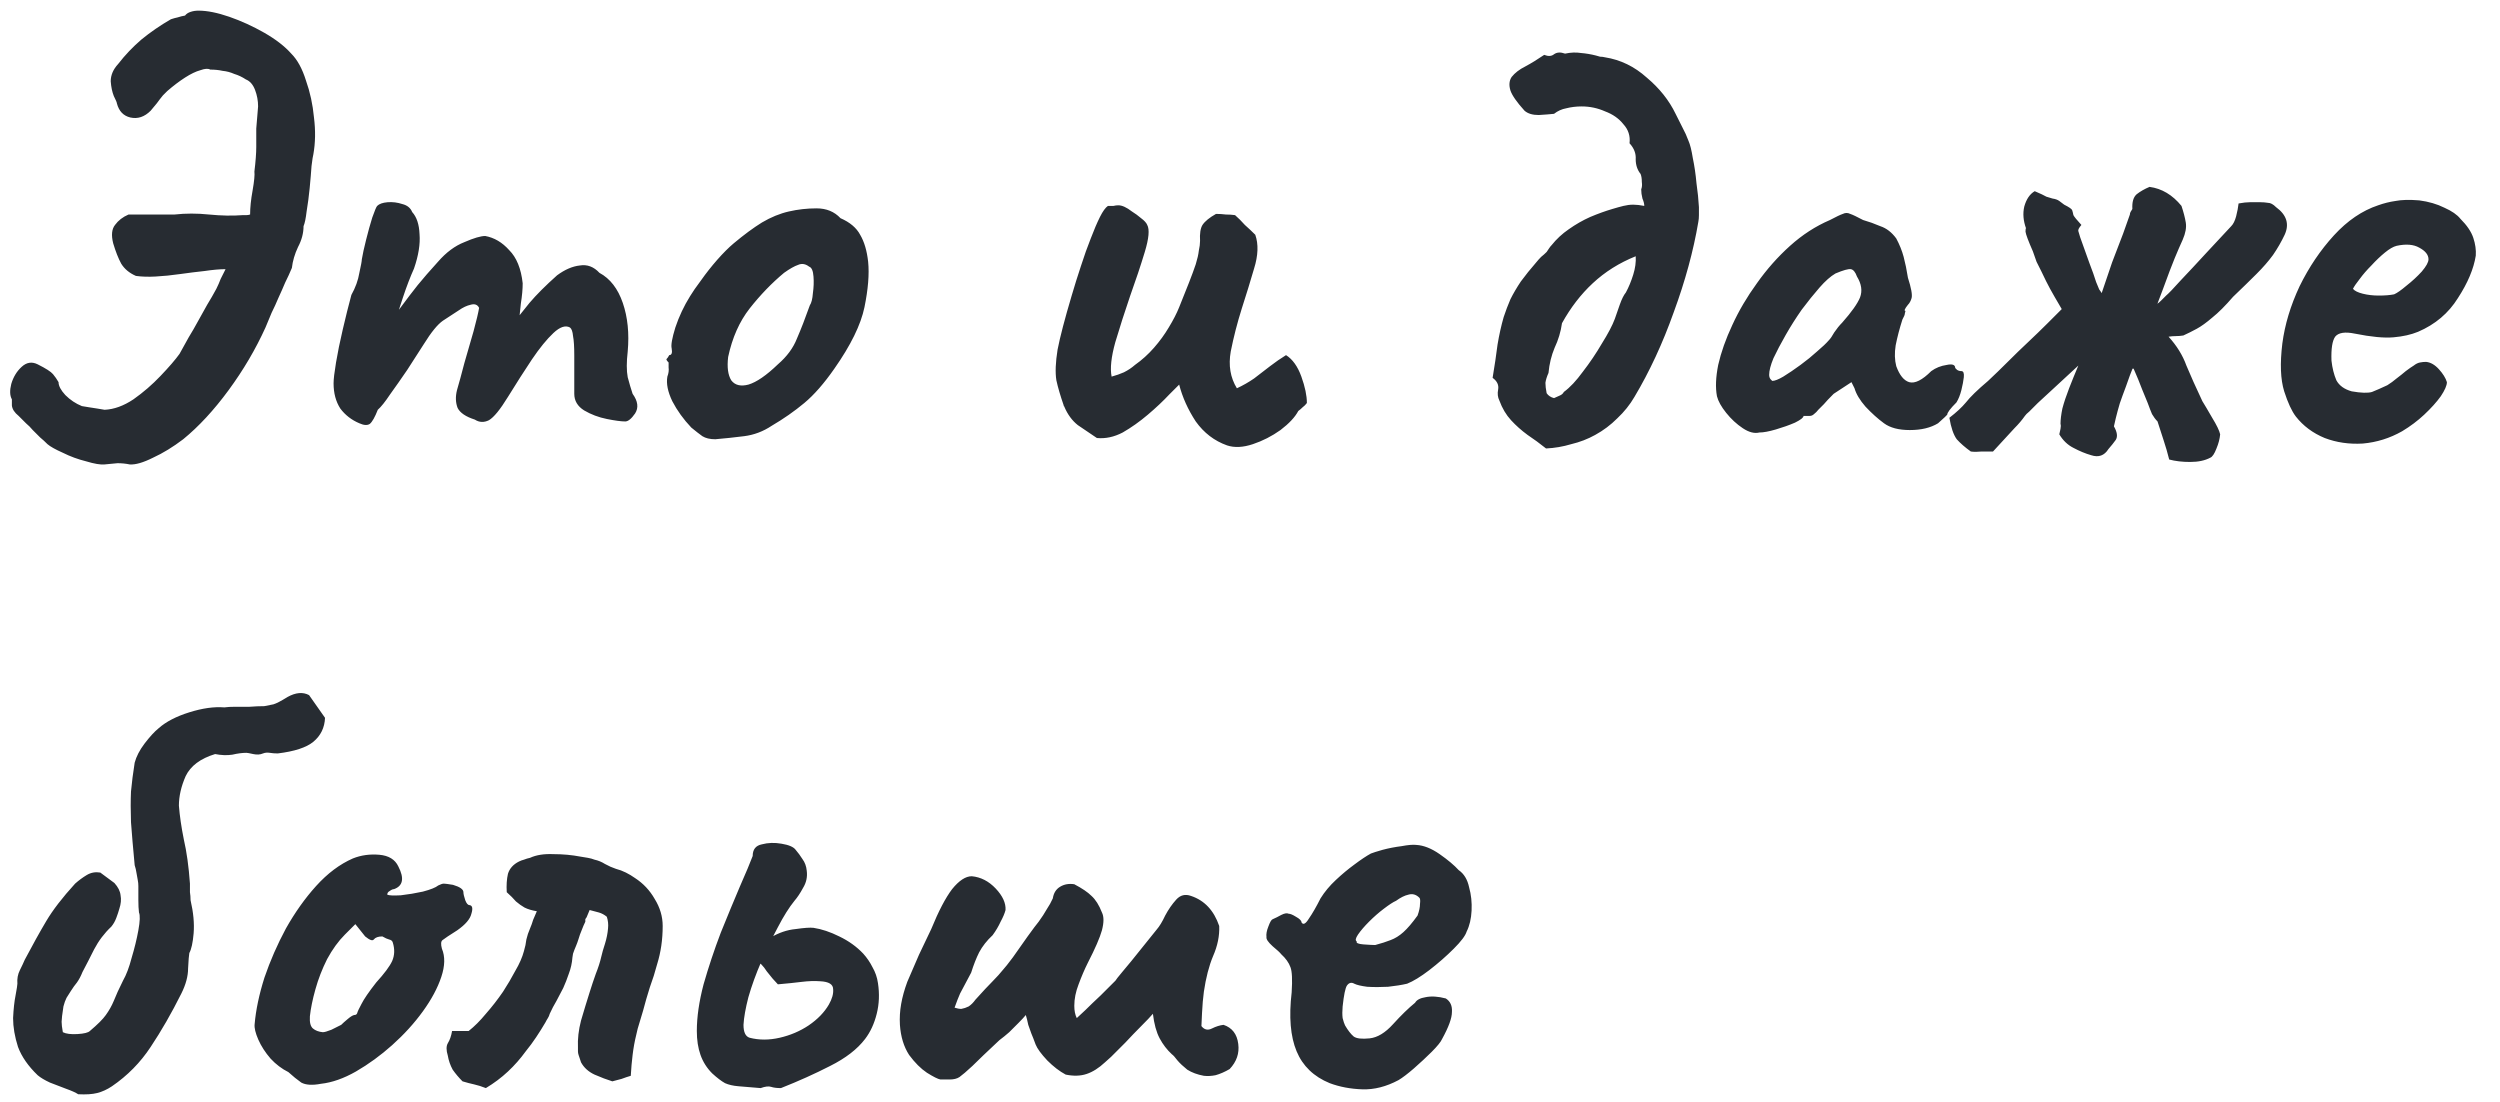 <?xml version="1.0" encoding="UTF-8"?> <svg xmlns="http://www.w3.org/2000/svg" width="93" height="41" viewBox="0 0 93 41" fill="none"><path d="M10.835 1.995C11.063 2.223 11.246 2.558 11.383 3C11.535 3.426 11.634 3.883 11.68 4.371C11.741 4.858 11.733 5.315 11.657 5.741C11.642 5.787 11.619 5.932 11.589 6.175C11.573 6.404 11.551 6.678 11.52 6.998C11.49 7.302 11.452 7.591 11.406 7.866C11.376 8.124 11.338 8.307 11.292 8.414C11.292 8.673 11.223 8.932 11.086 9.19C10.964 9.449 10.888 9.708 10.858 9.967C10.782 10.15 10.698 10.332 10.607 10.515C10.53 10.698 10.447 10.888 10.355 11.086C10.279 11.269 10.195 11.452 10.104 11.635C10.028 11.817 9.952 12 9.876 12.183C9.51 12.99 9.053 13.767 8.505 14.513C7.957 15.259 7.393 15.868 6.815 16.34C6.434 16.629 6.061 16.858 5.695 17.025C5.33 17.208 5.041 17.292 4.827 17.277C4.675 17.246 4.523 17.231 4.371 17.231C4.218 17.246 4.058 17.261 3.891 17.277C3.739 17.292 3.51 17.254 3.206 17.162C2.901 17.086 2.612 16.98 2.338 16.843C2.063 16.721 1.873 16.614 1.766 16.523C1.675 16.431 1.584 16.348 1.492 16.272C1.401 16.18 1.31 16.089 1.218 15.998C1.142 15.906 1.058 15.822 0.967 15.746C0.876 15.655 0.784 15.563 0.693 15.472C0.541 15.35 0.457 15.221 0.442 15.084C0.442 14.931 0.442 14.855 0.442 14.855C0.365 14.718 0.358 14.528 0.419 14.284C0.495 14.025 0.624 13.812 0.807 13.645C0.99 13.477 1.188 13.447 1.401 13.553C1.706 13.706 1.896 13.827 1.972 13.919C2.048 14.01 2.117 14.109 2.178 14.216C2.178 14.353 2.261 14.513 2.429 14.695C2.612 14.878 2.817 15.015 3.046 15.107C3.137 15.122 3.228 15.137 3.32 15.152C3.426 15.168 3.525 15.183 3.617 15.198C3.708 15.213 3.799 15.228 3.891 15.244C4.241 15.228 4.599 15.099 4.964 14.855C5.33 14.597 5.665 14.307 5.969 13.987C6.289 13.652 6.525 13.378 6.678 13.165C6.799 12.952 6.914 12.746 7.02 12.548C7.142 12.35 7.256 12.152 7.363 11.954C7.485 11.741 7.599 11.536 7.706 11.338C7.827 11.14 7.942 10.942 8.048 10.744C8.109 10.622 8.162 10.5 8.208 10.378C8.269 10.256 8.33 10.135 8.391 10.013C8.178 10.013 7.919 10.036 7.614 10.081C7.325 10.112 7.02 10.15 6.7 10.195C6.381 10.241 6.076 10.272 5.787 10.287C5.513 10.302 5.269 10.294 5.056 10.264C4.812 10.157 4.629 10.005 4.508 9.807C4.401 9.609 4.302 9.358 4.211 9.053C4.134 8.749 4.157 8.52 4.279 8.368C4.401 8.201 4.568 8.071 4.782 7.98H6.495C6.906 7.934 7.332 7.934 7.774 7.98C8.231 8.025 8.65 8.033 9.03 8.003C9.076 8.003 9.122 8.003 9.167 8.003C9.213 8.003 9.259 7.995 9.304 7.98C9.304 7.721 9.335 7.424 9.396 7.089C9.457 6.739 9.48 6.503 9.464 6.381C9.51 6 9.533 5.696 9.533 5.467C9.533 5.223 9.533 4.995 9.533 4.782C9.548 4.569 9.571 4.295 9.601 3.959C9.601 3.746 9.563 3.541 9.487 3.343C9.411 3.145 9.297 3.015 9.145 2.954C9.008 2.863 8.863 2.795 8.711 2.749C8.574 2.688 8.429 2.65 8.277 2.635C8.14 2.604 7.987 2.589 7.82 2.589C7.744 2.543 7.622 2.551 7.454 2.612C7.287 2.657 7.096 2.749 6.883 2.886C6.67 3.023 6.449 3.19 6.221 3.388C6.206 3.404 6.183 3.426 6.152 3.457C6.122 3.487 6.091 3.518 6.061 3.548C5.985 3.64 5.909 3.739 5.832 3.845C5.756 3.937 5.68 4.028 5.604 4.119C5.376 4.348 5.124 4.432 4.85 4.371C4.591 4.31 4.424 4.135 4.348 3.845C4.348 3.815 4.31 3.723 4.233 3.571C4.173 3.419 4.134 3.236 4.119 3.023C4.119 2.795 4.211 2.581 4.393 2.383C4.652 2.048 4.942 1.744 5.261 1.47C5.596 1.196 5.962 0.944 6.358 0.716C6.449 0.685 6.533 0.663 6.609 0.647C6.7 0.617 6.792 0.594 6.883 0.579C6.929 0.518 6.997 0.472 7.089 0.442C7.18 0.411 7.279 0.396 7.386 0.396C7.706 0.396 8.086 0.472 8.528 0.624C8.969 0.777 9.403 0.975 9.83 1.218C10.256 1.462 10.591 1.721 10.835 1.995ZM13.368 15.746C13.079 15.624 12.843 15.442 12.66 15.198C12.493 14.939 12.409 14.627 12.409 14.261C12.409 14.109 12.439 13.85 12.5 13.485C12.561 13.119 12.645 12.708 12.752 12.251C12.858 11.794 12.965 11.368 13.071 10.972C13.224 10.698 13.323 10.424 13.368 10.15C13.429 9.876 13.46 9.708 13.46 9.647C13.49 9.465 13.543 9.221 13.62 8.916C13.696 8.612 13.772 8.338 13.848 8.094C13.939 7.835 14 7.69 14.031 7.66C14.107 7.584 14.236 7.538 14.419 7.523C14.602 7.508 14.784 7.531 14.967 7.591C15.15 7.637 15.272 7.736 15.333 7.888C15.5 8.071 15.592 8.345 15.607 8.711C15.637 9.076 15.569 9.503 15.401 9.99C15.264 10.294 15.127 10.652 14.99 11.063C14.853 11.475 14.731 11.855 14.625 12.206C14.533 12.541 14.48 12.769 14.465 12.891L13.642 12.868C13.901 12.624 14.145 12.373 14.373 12.114C14.602 11.84 14.769 11.627 14.876 11.475C15.135 11.124 15.356 10.835 15.538 10.607C15.736 10.363 15.988 10.074 16.292 9.739C16.597 9.388 16.924 9.145 17.274 9.008C17.625 8.855 17.884 8.779 18.051 8.779C18.386 8.84 18.683 9.015 18.942 9.305C19.216 9.579 19.384 9.99 19.444 10.538C19.444 10.751 19.422 11.003 19.376 11.292C19.345 11.581 19.33 11.726 19.33 11.726C19.33 11.726 19.452 11.574 19.696 11.269C19.955 10.964 20.297 10.622 20.724 10.241C21.013 10.028 21.295 9.906 21.569 9.876C21.843 9.83 22.087 9.921 22.3 10.15C22.696 10.363 22.985 10.736 23.168 11.269C23.351 11.802 23.411 12.404 23.351 13.074C23.305 13.47 23.305 13.789 23.351 14.033C23.411 14.261 23.472 14.467 23.533 14.65C23.731 14.924 23.762 15.168 23.625 15.381C23.488 15.579 23.366 15.678 23.259 15.678C23.107 15.678 22.878 15.647 22.574 15.586C22.269 15.525 21.988 15.419 21.729 15.267C21.485 15.114 21.363 14.909 21.363 14.65V13.233C21.363 12.899 21.348 12.655 21.317 12.503C21.302 12.335 21.264 12.229 21.203 12.183C21.036 12.091 20.83 12.16 20.587 12.388C20.343 12.617 20.076 12.944 19.787 13.371C19.513 13.782 19.216 14.246 18.896 14.764C18.607 15.236 18.371 15.525 18.188 15.632C18.005 15.723 17.83 15.716 17.663 15.609C17.328 15.502 17.114 15.358 17.023 15.175C16.947 14.977 16.939 14.756 17 14.513C17.076 14.254 17.168 13.919 17.274 13.508C17.396 13.097 17.51 12.7 17.617 12.32C17.724 11.924 17.792 11.635 17.823 11.452C17.762 11.33 17.655 11.292 17.503 11.338C17.366 11.368 17.221 11.437 17.069 11.543C16.886 11.665 16.688 11.794 16.475 11.931C16.277 12.069 16.041 12.358 15.767 12.8C15.584 13.089 15.378 13.409 15.15 13.759C14.922 14.094 14.708 14.399 14.51 14.673C14.328 14.947 14.175 15.137 14.054 15.244C13.947 15.518 13.848 15.693 13.757 15.769C13.665 15.83 13.536 15.822 13.368 15.746ZM26.608 16.34C26.41 16.34 26.25 16.302 26.128 16.226C26.021 16.15 25.884 16.043 25.717 15.906C25.427 15.601 25.191 15.274 25.009 14.924C24.841 14.574 24.78 14.269 24.826 14.01C24.872 13.888 24.887 13.774 24.872 13.668C24.872 13.546 24.872 13.485 24.872 13.485C24.796 13.409 24.773 13.363 24.803 13.348C24.834 13.317 24.864 13.272 24.895 13.211C24.986 13.211 25.016 13.127 24.986 12.959C24.955 12.838 25.001 12.579 25.123 12.183C25.26 11.772 25.443 11.383 25.671 11.018C25.762 10.866 25.899 10.668 26.082 10.424C26.265 10.165 26.463 9.914 26.676 9.67C26.905 9.411 27.11 9.206 27.293 9.053C27.674 8.734 28.024 8.475 28.344 8.277C28.679 8.079 29.014 7.942 29.349 7.866C29.684 7.789 30.026 7.751 30.377 7.751C30.742 7.751 31.039 7.873 31.267 8.117C31.618 8.269 31.861 8.475 31.998 8.734C32.151 8.992 32.25 9.327 32.295 9.739C32.341 10.195 32.295 10.759 32.158 11.429C32.021 12.084 31.648 12.845 31.039 13.713C30.658 14.261 30.285 14.688 29.92 14.992C29.554 15.297 29.151 15.579 28.709 15.838C28.389 16.051 28.047 16.18 27.681 16.226C27.316 16.272 26.958 16.31 26.608 16.34ZM28.938 13.553C29.273 13.264 29.509 12.944 29.646 12.594C29.798 12.244 29.958 11.832 30.125 11.36C30.186 11.269 30.224 11.117 30.24 10.904C30.27 10.69 30.278 10.485 30.262 10.287C30.247 10.074 30.194 9.952 30.103 9.921C29.965 9.815 29.828 9.792 29.691 9.853C29.554 9.899 29.379 9.998 29.166 10.15C28.709 10.53 28.283 10.972 27.887 11.475C27.506 11.962 27.24 12.563 27.087 13.279C27.042 13.66 27.08 13.949 27.202 14.147C27.339 14.33 27.552 14.383 27.841 14.307C28.146 14.216 28.511 13.964 28.938 13.553ZM45.647 16.569C45.175 16.401 44.786 16.104 44.482 15.678C44.192 15.236 43.987 14.779 43.865 14.307C43.804 14.368 43.743 14.429 43.682 14.49C43.636 14.536 43.576 14.597 43.499 14.673C43.271 14.916 43.005 15.168 42.7 15.426C42.395 15.685 42.083 15.906 41.764 16.089C41.444 16.256 41.124 16.325 40.804 16.294C40.56 16.127 40.324 15.967 40.096 15.815C39.883 15.647 39.715 15.419 39.593 15.13C39.593 15.114 39.586 15.107 39.571 15.107C39.571 15.107 39.571 15.099 39.571 15.084C39.449 14.733 39.357 14.421 39.297 14.147C39.251 13.858 39.266 13.477 39.342 13.005C39.434 12.533 39.609 11.863 39.867 10.995C39.974 10.63 40.088 10.264 40.21 9.899C40.332 9.518 40.454 9.175 40.576 8.871C40.697 8.551 40.812 8.284 40.918 8.071C41.025 7.858 41.124 7.721 41.215 7.66C41.291 7.66 41.36 7.66 41.421 7.66C41.482 7.645 41.543 7.637 41.604 7.637C41.741 7.637 41.908 7.713 42.106 7.866C42.228 7.942 42.342 8.025 42.449 8.117C42.571 8.208 42.647 8.292 42.677 8.368C42.769 8.536 42.738 8.871 42.586 9.373C42.434 9.876 42.251 10.424 42.038 11.018C41.84 11.597 41.657 12.168 41.489 12.731C41.337 13.279 41.291 13.706 41.352 14.01C41.52 13.964 41.672 13.911 41.809 13.85C41.961 13.774 42.099 13.683 42.22 13.576C42.479 13.393 42.715 13.18 42.928 12.937C43.142 12.693 43.324 12.442 43.477 12.183C43.644 11.909 43.774 11.657 43.865 11.429C44.002 11.079 44.124 10.774 44.23 10.515C44.337 10.241 44.421 10.013 44.482 9.83C44.543 9.632 44.581 9.465 44.596 9.327C44.626 9.19 44.642 9.069 44.642 8.962C44.626 8.688 44.657 8.49 44.733 8.368C44.824 8.231 44.992 8.094 45.236 7.957C45.357 7.957 45.479 7.965 45.601 7.98C45.723 7.98 45.837 7.987 45.944 8.003C46.066 8.109 46.187 8.231 46.309 8.368C46.446 8.49 46.576 8.612 46.697 8.734C46.819 9.084 46.804 9.503 46.652 9.99C46.515 10.462 46.362 10.957 46.195 11.475C46.027 12.008 45.89 12.541 45.784 13.074C45.692 13.591 45.769 14.048 46.012 14.444C46.241 14.338 46.454 14.216 46.652 14.079C46.85 13.926 47.048 13.774 47.246 13.622C47.444 13.47 47.642 13.332 47.84 13.211C48.083 13.363 48.274 13.63 48.411 14.01C48.548 14.391 48.616 14.718 48.616 14.992C48.571 15.053 48.517 15.107 48.456 15.152C48.411 15.198 48.357 15.244 48.296 15.289C48.175 15.518 47.954 15.754 47.634 15.998C47.314 16.226 46.971 16.401 46.606 16.523C46.241 16.645 45.921 16.66 45.647 16.569ZM55.777 14.901C55.716 14.779 55.7 14.642 55.731 14.49C55.761 14.322 55.693 14.178 55.525 14.056C55.602 13.599 55.662 13.188 55.708 12.822C55.769 12.457 55.845 12.114 55.937 11.794C56.013 11.566 56.096 11.345 56.188 11.132C56.294 10.919 56.424 10.698 56.576 10.47C56.744 10.241 56.934 10.005 57.147 9.761C57.208 9.685 57.269 9.617 57.33 9.556C57.406 9.495 57.475 9.434 57.535 9.373C57.566 9.327 57.596 9.282 57.627 9.236C57.657 9.19 57.688 9.152 57.718 9.122C57.901 8.893 58.114 8.695 58.358 8.528C58.617 8.345 58.883 8.193 59.157 8.071C59.447 7.949 59.721 7.85 59.98 7.774C60.132 7.728 60.269 7.69 60.391 7.66C60.513 7.63 60.634 7.614 60.756 7.614C60.878 7.614 61.015 7.63 61.167 7.66C61.167 7.584 61.145 7.492 61.099 7.386C61.068 7.264 61.053 7.15 61.053 7.043C61.084 6.967 61.091 6.876 61.076 6.769C61.076 6.647 61.061 6.548 61.03 6.472C60.908 6.32 60.848 6.137 60.848 5.924C60.863 5.711 60.787 5.513 60.619 5.33C60.65 5.056 60.574 4.82 60.391 4.622C60.223 4.409 59.995 4.249 59.706 4.142C59.431 4.02 59.142 3.959 58.837 3.959C58.639 3.959 58.449 3.982 58.266 4.028C58.099 4.058 57.947 4.127 57.81 4.234C57.672 4.249 57.482 4.264 57.239 4.279C57.01 4.279 56.835 4.226 56.713 4.119C56.424 3.8 56.249 3.548 56.188 3.366C56.127 3.168 56.142 3 56.233 2.863C56.355 2.711 56.523 2.581 56.736 2.475C56.964 2.353 57.2 2.208 57.444 2.041C57.596 2.102 57.718 2.094 57.81 2.018C57.916 1.942 58.053 1.934 58.221 1.995C58.434 1.949 58.632 1.942 58.815 1.972C58.997 1.987 59.18 2.018 59.363 2.064C59.424 2.079 59.477 2.094 59.523 2.109C59.584 2.109 59.645 2.117 59.706 2.132C60.284 2.223 60.802 2.475 61.259 2.886C61.731 3.282 62.089 3.731 62.332 4.234C62.408 4.386 62.492 4.553 62.584 4.736C62.675 4.904 62.751 5.071 62.812 5.239C62.873 5.376 62.926 5.589 62.972 5.878C63.033 6.168 63.079 6.48 63.109 6.815C63.155 7.135 63.185 7.432 63.2 7.706C63.2 7.812 63.2 7.911 63.2 8.003C63.2 8.094 63.193 8.178 63.178 8.254C62.995 9.335 62.69 10.454 62.264 11.612C61.853 12.769 61.365 13.82 60.802 14.764C60.634 15.053 60.421 15.32 60.162 15.563C59.919 15.807 59.645 16.013 59.34 16.18C59.066 16.332 58.769 16.447 58.449 16.523C58.145 16.614 57.832 16.668 57.513 16.683C57.284 16.5 57.056 16.332 56.827 16.18C56.599 16.013 56.393 15.83 56.211 15.632C56.028 15.434 55.883 15.19 55.777 14.901ZM57.81 14.81C57.886 14.779 57.954 14.749 58.015 14.718C58.091 14.688 58.145 14.642 58.175 14.581C58.404 14.414 58.639 14.162 58.883 13.827C59.142 13.492 59.378 13.142 59.591 12.777C59.82 12.411 59.98 12.107 60.071 11.863C60.117 11.726 60.178 11.551 60.254 11.338C60.33 11.124 60.406 10.972 60.482 10.881C60.589 10.683 60.68 10.462 60.756 10.218C60.832 9.975 60.863 9.746 60.848 9.533C60.239 9.777 59.706 10.112 59.249 10.538C58.807 10.949 58.426 11.444 58.106 12.023C58.061 12.343 57.969 12.647 57.832 12.937C57.711 13.226 57.635 13.538 57.604 13.873C57.543 14.01 57.505 14.132 57.49 14.239C57.49 14.345 57.505 14.475 57.535 14.627C57.566 14.673 57.604 14.711 57.65 14.741C57.695 14.772 57.749 14.794 57.81 14.81ZM65.448 16.089C65.265 16.134 65.059 16.081 64.831 15.929C64.602 15.777 64.397 15.586 64.214 15.358C64.031 15.13 63.917 14.924 63.871 14.741C63.81 14.421 63.826 14.033 63.917 13.576C64.024 13.104 64.199 12.609 64.442 12.091C64.686 11.558 64.991 11.041 65.356 10.538C65.722 10.02 66.133 9.556 66.59 9.145C67.046 8.734 67.541 8.414 68.074 8.185C68.303 8.064 68.463 7.987 68.554 7.957C68.645 7.911 68.737 7.911 68.828 7.957C68.92 7.987 69.079 8.064 69.308 8.185C69.521 8.246 69.734 8.322 69.948 8.414C70.176 8.49 70.374 8.642 70.541 8.871C70.663 9.099 70.755 9.327 70.816 9.556C70.876 9.784 70.93 10.043 70.975 10.332C71.097 10.713 71.143 10.964 71.112 11.086C71.082 11.193 71.036 11.277 70.975 11.338C70.854 11.49 70.823 11.566 70.884 11.566C70.884 11.566 70.876 11.597 70.861 11.657C70.861 11.703 70.831 11.779 70.77 11.886C70.663 12.221 70.579 12.541 70.519 12.845C70.473 13.134 70.481 13.393 70.541 13.622C70.663 13.957 70.823 14.155 71.021 14.216C71.234 14.277 71.508 14.14 71.843 13.805C72.011 13.683 72.201 13.607 72.415 13.576C72.628 13.53 72.734 13.569 72.734 13.69C72.734 13.69 72.757 13.713 72.803 13.759C72.849 13.789 72.902 13.805 72.963 13.805C73.039 13.805 73.069 13.881 73.054 14.033C73.039 14.17 73.008 14.33 72.963 14.513C72.917 14.695 72.856 14.848 72.78 14.97C72.552 15.198 72.437 15.35 72.437 15.426C72.437 15.426 72.407 15.457 72.346 15.518C72.3 15.563 72.216 15.64 72.095 15.746C71.821 15.914 71.47 15.998 71.044 15.998C70.633 15.998 70.313 15.914 70.085 15.746C69.856 15.579 69.628 15.373 69.399 15.13C69.186 14.886 69.049 14.657 68.988 14.444L68.874 14.216L68.212 14.65C68.044 14.817 67.922 14.947 67.846 15.038C67.77 15.114 67.701 15.183 67.64 15.244C67.595 15.305 67.541 15.358 67.481 15.404C67.435 15.449 67.382 15.472 67.321 15.472C67.26 15.472 67.206 15.472 67.161 15.472C67.115 15.472 67.092 15.472 67.092 15.472C67.092 15.533 66.986 15.617 66.772 15.723C66.559 15.815 66.323 15.899 66.064 15.975C65.805 16.051 65.6 16.089 65.448 16.089ZM65.927 14.17C66.019 14.17 66.156 14.117 66.338 14.01C66.536 13.888 66.75 13.744 66.978 13.576C67.206 13.409 67.412 13.241 67.595 13.074C67.793 12.906 67.937 12.769 68.029 12.662C68.09 12.602 68.158 12.503 68.234 12.366C68.326 12.229 68.425 12.107 68.531 12C68.882 11.604 69.102 11.292 69.194 11.063C69.285 10.82 69.247 10.561 69.079 10.287C69.019 10.119 68.942 10.028 68.851 10.013C68.76 9.998 68.569 10.051 68.28 10.173C68.097 10.279 67.899 10.454 67.686 10.698C67.473 10.942 67.252 11.216 67.024 11.52C66.811 11.825 66.612 12.137 66.43 12.457C66.247 12.777 66.095 13.066 65.973 13.325C65.866 13.584 65.813 13.789 65.813 13.942C65.813 14.003 65.828 14.056 65.859 14.101C65.904 14.147 65.927 14.17 65.927 14.17ZM77.793 16.934C77.58 16.873 77.359 16.782 77.131 16.66C76.918 16.553 76.743 16.386 76.606 16.157C76.621 16.081 76.636 16.013 76.651 15.952C76.666 15.876 76.666 15.815 76.651 15.769C76.651 15.617 76.674 15.426 76.72 15.198C76.781 14.97 76.864 14.718 76.971 14.444C77.078 14.17 77.192 13.888 77.314 13.599C76.948 13.934 76.644 14.216 76.4 14.444C76.156 14.673 75.958 14.855 75.806 14.992C75.669 15.13 75.562 15.236 75.486 15.312C75.41 15.373 75.357 15.426 75.326 15.472C75.22 15.624 75.09 15.777 74.938 15.929C74.801 16.081 74.534 16.371 74.139 16.797C74.001 16.797 73.857 16.797 73.705 16.797C73.567 16.812 73.438 16.812 73.316 16.797C73.103 16.645 72.928 16.492 72.791 16.34C72.669 16.173 72.578 15.906 72.517 15.541C72.776 15.343 72.981 15.152 73.133 14.97C73.286 14.772 73.56 14.505 73.956 14.17C74.2 13.942 74.443 13.706 74.687 13.462C74.946 13.203 75.197 12.959 75.441 12.731C75.7 12.487 75.936 12.259 76.149 12.046C76.362 11.832 76.545 11.65 76.697 11.498C76.499 11.162 76.354 10.911 76.263 10.744C76.171 10.576 76.065 10.363 75.943 10.104C75.882 9.982 75.821 9.86 75.76 9.739C75.715 9.602 75.669 9.472 75.623 9.35C75.456 8.97 75.364 8.726 75.349 8.619C75.349 8.513 75.357 8.475 75.372 8.505C75.266 8.216 75.243 7.942 75.303 7.683C75.38 7.409 75.509 7.218 75.692 7.112C75.905 7.203 76.05 7.272 76.126 7.317C76.217 7.348 76.293 7.371 76.354 7.386C76.461 7.401 76.545 7.432 76.606 7.477C76.666 7.523 76.727 7.569 76.788 7.614C76.971 7.706 77.07 7.774 77.085 7.82C77.1 7.866 77.116 7.926 77.131 8.003C77.161 8.064 77.26 8.185 77.428 8.368C77.337 8.475 77.298 8.551 77.314 8.597C77.329 8.642 77.352 8.718 77.382 8.825C77.504 9.175 77.618 9.495 77.725 9.784C77.831 10.058 77.915 10.294 77.976 10.492C78.022 10.599 78.06 10.69 78.09 10.767C78.136 10.828 78.166 10.873 78.182 10.904C78.303 10.538 78.433 10.157 78.57 9.761C78.722 9.366 78.859 9.008 78.981 8.688C79.103 8.353 79.187 8.117 79.232 7.98C79.232 7.949 79.24 7.919 79.255 7.888C79.286 7.843 79.309 7.805 79.324 7.774C79.309 7.515 79.362 7.333 79.484 7.226C79.621 7.119 79.781 7.028 79.963 6.952C80.42 7.013 80.816 7.249 81.151 7.66C81.227 7.888 81.281 8.094 81.311 8.277C81.341 8.459 81.303 8.673 81.197 8.916C81.106 9.114 81.007 9.343 80.9 9.602C80.793 9.86 80.649 10.241 80.466 10.744C80.283 11.231 80.024 11.916 79.689 12.8C79.507 13.272 79.354 13.66 79.232 13.964C79.126 14.269 79.034 14.52 78.958 14.718C78.882 14.916 78.821 15.107 78.776 15.289C78.73 15.457 78.684 15.647 78.638 15.86C78.76 16.074 78.783 16.241 78.707 16.363C78.631 16.47 78.54 16.584 78.433 16.706C78.281 16.949 78.067 17.025 77.793 16.934ZM80.26 15.678C80.184 15.601 80.116 15.51 80.055 15.404C80.009 15.297 79.956 15.16 79.895 14.992C79.849 14.886 79.781 14.718 79.689 14.49C79.598 14.246 79.491 13.987 79.37 13.713L78.067 13.782L78.661 11.383L80.237 11.315C80.298 11.269 80.352 11.223 80.397 11.178C80.458 11.117 80.519 11.056 80.58 10.995C80.671 10.919 80.854 10.729 81.128 10.424C81.418 10.119 81.73 9.784 82.065 9.419C82.415 9.038 82.727 8.703 83.001 8.414C83.078 8.338 83.138 8.216 83.184 8.048C83.23 7.866 83.26 7.706 83.275 7.569C83.443 7.538 83.58 7.523 83.687 7.523C83.808 7.523 83.946 7.523 84.098 7.523C84.189 7.523 84.281 7.531 84.372 7.546C84.463 7.546 84.562 7.599 84.669 7.706C85.065 7.995 85.171 8.338 84.989 8.734C84.867 8.992 84.722 9.244 84.555 9.487C84.387 9.716 84.182 9.952 83.938 10.195C83.694 10.439 83.405 10.721 83.07 11.041C82.781 11.376 82.522 11.635 82.293 11.817C82.08 12 81.89 12.137 81.722 12.229C81.555 12.32 81.387 12.404 81.22 12.48C81.128 12.495 81.037 12.503 80.946 12.503C80.854 12.503 80.763 12.51 80.671 12.525C80.976 12.86 81.197 13.218 81.334 13.599C81.486 13.964 81.684 14.406 81.928 14.924C82.004 15.046 82.126 15.251 82.293 15.541C82.461 15.815 82.56 16.02 82.59 16.157C82.575 16.325 82.529 16.5 82.453 16.683C82.377 16.881 82.301 16.995 82.225 17.025C82.027 17.132 81.776 17.185 81.471 17.185C81.182 17.185 80.923 17.155 80.694 17.094C80.633 16.85 80.565 16.614 80.489 16.386C80.413 16.157 80.337 15.921 80.26 15.678ZM89.358 16.043C88.901 16.302 88.413 16.454 87.896 16.5C87.393 16.53 86.921 16.462 86.479 16.294C86.038 16.112 85.68 15.845 85.406 15.495C85.254 15.297 85.109 14.985 84.972 14.558C84.835 14.117 84.812 13.523 84.903 12.777C84.995 12.076 85.208 11.368 85.543 10.652C85.893 9.937 86.32 9.305 86.822 8.756C87.325 8.208 87.873 7.835 88.467 7.637C88.68 7.561 88.893 7.508 89.106 7.477C89.335 7.432 89.632 7.424 89.997 7.454C90.347 7.5 90.66 7.591 90.934 7.728C91.208 7.85 91.406 7.987 91.528 8.14C91.771 8.383 91.931 8.619 92.007 8.848C92.083 9.076 92.114 9.297 92.099 9.51C92.022 9.998 91.802 10.523 91.436 11.086C91.086 11.65 90.591 12.069 89.951 12.343C89.693 12.449 89.388 12.518 89.038 12.548C88.688 12.579 88.208 12.533 87.599 12.411C87.233 12.335 86.99 12.373 86.868 12.525C86.761 12.678 86.715 12.975 86.731 13.416C86.761 13.69 86.822 13.934 86.913 14.147C87.02 14.345 87.21 14.482 87.484 14.558C87.835 14.619 88.086 14.627 88.238 14.581C88.391 14.52 88.581 14.437 88.809 14.33C88.931 14.254 89.045 14.17 89.152 14.079C89.274 13.987 89.388 13.896 89.495 13.805C89.616 13.713 89.715 13.645 89.791 13.599C89.868 13.538 89.944 13.5 90.02 13.485C90.096 13.47 90.172 13.462 90.248 13.462C90.416 13.477 90.576 13.569 90.728 13.736C90.88 13.904 90.979 14.063 91.025 14.216C91.025 14.338 90.949 14.513 90.797 14.741C90.644 14.954 90.439 15.183 90.18 15.426C89.936 15.655 89.662 15.86 89.358 16.043ZM89.061 10.949C89.167 10.904 89.32 10.797 89.517 10.63C89.731 10.462 89.921 10.287 90.088 10.104C90.256 9.906 90.34 9.754 90.34 9.647C90.34 9.48 90.225 9.335 89.997 9.213C89.784 9.091 89.502 9.069 89.152 9.145C89.03 9.175 88.885 9.259 88.718 9.396C88.55 9.533 88.383 9.693 88.215 9.876C88.048 10.043 87.903 10.211 87.781 10.378C87.66 10.53 87.576 10.652 87.53 10.744C87.591 10.82 87.713 10.881 87.896 10.926C88.078 10.972 88.276 10.995 88.49 10.995C88.718 10.995 88.908 10.98 89.061 10.949ZM2.909 40.706C2.817 40.645 2.665 40.576 2.452 40.5C2.254 40.424 2.056 40.348 1.858 40.272C1.66 40.18 1.508 40.089 1.401 39.998C1.051 39.662 0.807 39.312 0.67 38.947C0.548 38.566 0.487 38.208 0.487 37.873C0.503 37.538 0.533 37.256 0.579 37.028C0.624 36.784 0.647 36.64 0.647 36.594C0.632 36.411 0.662 36.244 0.739 36.091C0.815 35.939 0.876 35.81 0.921 35.703C1.211 35.155 1.477 34.675 1.721 34.264C1.964 33.853 2.322 33.388 2.794 32.871C2.931 32.749 3.076 32.642 3.228 32.551C3.381 32.459 3.548 32.429 3.731 32.459L4.256 32.848C4.393 33 4.47 33.152 4.485 33.305C4.515 33.457 4.5 33.624 4.439 33.807C4.409 33.914 4.371 34.028 4.325 34.15C4.279 34.272 4.218 34.378 4.142 34.47C3.883 34.713 3.67 34.995 3.502 35.315C3.35 35.619 3.206 35.901 3.068 36.16C3.008 36.312 2.939 36.442 2.863 36.548C2.787 36.64 2.711 36.746 2.634 36.868C2.589 36.944 2.535 37.028 2.475 37.119C2.429 37.211 2.391 37.317 2.36 37.439C2.315 37.728 2.292 37.919 2.292 38.01C2.292 38.102 2.307 38.231 2.338 38.398C2.459 38.459 2.642 38.482 2.886 38.467C3.129 38.452 3.282 38.414 3.343 38.353C3.632 38.109 3.83 37.911 3.937 37.759C4.058 37.591 4.157 37.416 4.233 37.233C4.31 37.036 4.424 36.784 4.576 36.48C4.698 36.267 4.805 35.985 4.896 35.635C5.002 35.284 5.086 34.942 5.147 34.607C5.208 34.272 5.216 34.051 5.17 33.944C5.155 33.822 5.147 33.67 5.147 33.487C5.147 33.305 5.147 33.13 5.147 32.962C5.147 32.886 5.14 32.81 5.124 32.734C5.109 32.657 5.094 32.574 5.079 32.482C5.063 32.376 5.041 32.277 5.01 32.185C4.949 31.546 4.904 31.013 4.873 30.586C4.858 30.16 4.858 29.779 4.873 29.444C4.904 29.109 4.949 28.751 5.01 28.371C5.071 28.142 5.193 27.906 5.376 27.663C5.574 27.404 5.749 27.213 5.901 27.091C6.175 26.848 6.556 26.65 7.043 26.498C7.53 26.345 7.964 26.284 8.345 26.315C8.452 26.3 8.589 26.292 8.756 26.292C8.924 26.292 9.099 26.292 9.282 26.292C9.48 26.277 9.662 26.269 9.83 26.269C9.967 26.239 10.081 26.216 10.172 26.201C10.279 26.17 10.454 26.079 10.698 25.927C11.002 25.759 11.269 25.736 11.497 25.858L12.091 26.703C12.076 27.069 11.931 27.366 11.657 27.594C11.398 27.807 10.957 27.952 10.332 28.028C10.226 28.028 10.127 28.02 10.035 28.005C9.944 27.99 9.86 27.998 9.784 28.028C9.678 28.074 9.556 28.081 9.419 28.051C9.282 28.02 9.198 28.005 9.167 28.005C9.015 28.005 8.84 28.028 8.642 28.074C8.444 28.104 8.231 28.096 8.002 28.051C7.454 28.218 7.089 28.492 6.906 28.873C6.739 29.254 6.655 29.619 6.655 29.97C6.685 30.35 6.746 30.769 6.838 31.226C6.944 31.683 7.02 32.231 7.066 32.871C7.066 32.977 7.066 33.084 7.066 33.19C7.081 33.282 7.089 33.381 7.089 33.487C7.195 33.944 7.233 34.355 7.203 34.721C7.173 35.071 7.119 35.315 7.043 35.452C7.028 35.528 7.013 35.718 6.997 36.023C6.997 36.312 6.914 36.624 6.746 36.959C6.381 37.69 6 38.353 5.604 38.947C5.223 39.525 4.744 40.013 4.165 40.409C3.982 40.531 3.799 40.614 3.617 40.66C3.434 40.706 3.198 40.721 2.909 40.706ZM11.939 40.317C11.62 40.378 11.376 40.363 11.208 40.272C11.056 40.165 10.896 40.035 10.729 39.883C10.485 39.761 10.264 39.594 10.066 39.381C9.868 39.152 9.716 38.916 9.609 38.673C9.503 38.429 9.457 38.239 9.472 38.102C9.518 37.569 9.64 36.99 9.838 36.365C10.051 35.741 10.318 35.132 10.637 34.538C10.972 33.944 11.345 33.419 11.757 32.962C12.183 32.49 12.64 32.147 13.127 31.934C13.432 31.812 13.759 31.767 14.109 31.797C14.46 31.828 14.696 31.972 14.818 32.231C15.046 32.673 14.993 32.954 14.658 33.076C14.612 33.076 14.559 33.099 14.498 33.145C14.437 33.175 14.406 33.221 14.406 33.282C14.467 33.312 14.635 33.32 14.909 33.305C15.183 33.274 15.457 33.228 15.731 33.168C16.021 33.091 16.211 33.015 16.302 32.939C16.394 32.894 16.462 32.871 16.508 32.871C16.554 32.871 16.668 32.886 16.851 32.916C17.109 32.992 17.239 33.084 17.239 33.19C17.239 33.251 17.262 33.35 17.307 33.487C17.353 33.609 17.406 33.67 17.467 33.67C17.574 33.685 17.597 33.792 17.536 33.99C17.49 34.188 17.315 34.393 17.01 34.607C16.721 34.789 16.538 34.911 16.462 34.972C16.401 35.018 16.394 35.124 16.439 35.292C16.561 35.581 16.554 35.931 16.416 36.343C16.279 36.754 16.051 37.18 15.731 37.622C15.412 38.063 15.031 38.482 14.589 38.878C14.163 39.259 13.713 39.586 13.241 39.86C12.785 40.119 12.351 40.272 11.939 40.317ZM12.008 38.398C12.069 38.398 12.175 38.368 12.328 38.307C12.48 38.231 12.602 38.17 12.693 38.124C12.754 38.063 12.83 37.995 12.922 37.919C13.028 37.827 13.112 37.774 13.173 37.759C13.234 37.759 13.272 37.736 13.287 37.69C13.302 37.63 13.356 37.515 13.447 37.348C13.538 37.165 13.721 36.898 13.995 36.548C14.3 36.213 14.498 35.947 14.589 35.749C14.681 35.536 14.688 35.307 14.612 35.063C14.597 35.003 14.551 34.965 14.475 34.949C14.414 34.934 14.33 34.896 14.224 34.835C14.071 34.835 13.965 34.873 13.904 34.949C13.858 35.01 13.752 34.972 13.584 34.835L13.219 34.378L12.83 34.767C12.587 35.01 12.366 35.315 12.168 35.68C11.985 36.046 11.84 36.419 11.734 36.8C11.627 37.18 11.559 37.515 11.528 37.805C11.513 38.033 11.551 38.185 11.643 38.261C11.734 38.338 11.856 38.383 12.008 38.398ZM18.074 40.477C17.922 40.416 17.777 40.371 17.64 40.34C17.503 40.31 17.358 40.272 17.206 40.226C17.069 40.089 16.947 39.944 16.84 39.792C16.749 39.624 16.688 39.449 16.658 39.267C16.597 39.069 16.597 38.916 16.658 38.81C16.734 38.688 16.787 38.535 16.817 38.353C16.924 38.353 17.023 38.353 17.114 38.353C17.221 38.353 17.328 38.353 17.434 38.353C17.648 38.185 17.861 37.972 18.074 37.713C18.302 37.454 18.515 37.18 18.713 36.891C18.881 36.632 19.033 36.373 19.17 36.114C19.323 35.855 19.429 35.612 19.49 35.383C19.536 35.231 19.566 35.086 19.581 34.949C19.612 34.812 19.658 34.675 19.718 34.538C19.764 34.431 19.802 34.325 19.833 34.218C19.878 34.112 19.924 34.005 19.97 33.898C19.787 33.868 19.635 33.822 19.513 33.761C19.406 33.701 19.3 33.624 19.193 33.533C19.102 33.426 18.988 33.312 18.851 33.19C18.835 32.931 18.851 32.703 18.896 32.505C18.957 32.307 19.094 32.155 19.307 32.048C19.368 32.018 19.429 31.995 19.49 31.98C19.566 31.949 19.642 31.927 19.718 31.911C19.947 31.805 20.236 31.759 20.587 31.774C20.937 31.774 21.272 31.805 21.592 31.866C21.683 31.881 21.774 31.896 21.866 31.911C21.957 31.927 22.041 31.949 22.117 31.98C22.254 32.01 22.384 32.063 22.505 32.14C22.642 32.216 22.779 32.277 22.916 32.322C23.038 32.353 23.16 32.398 23.282 32.459C23.404 32.52 23.518 32.589 23.625 32.665C23.929 32.863 24.173 33.122 24.355 33.442C24.553 33.761 24.652 34.096 24.652 34.447C24.652 34.949 24.584 35.421 24.447 35.863C24.371 36.152 24.279 36.442 24.173 36.731C24.081 37.02 23.998 37.31 23.922 37.599C23.876 37.751 23.83 37.904 23.785 38.056C23.739 38.193 23.701 38.338 23.67 38.49C23.609 38.733 23.564 38.985 23.533 39.244C23.503 39.487 23.48 39.746 23.465 40.02C23.358 40.051 23.244 40.089 23.122 40.135C23.015 40.165 22.901 40.195 22.779 40.226C22.581 40.165 22.361 40.081 22.117 39.975C21.889 39.868 21.721 39.716 21.614 39.518C21.599 39.472 21.584 39.426 21.569 39.381C21.553 39.335 21.538 39.289 21.523 39.244C21.508 39.198 21.5 39.152 21.5 39.107C21.5 39.061 21.5 39.015 21.5 38.97C21.485 38.65 21.523 38.315 21.614 37.965C21.721 37.599 21.828 37.249 21.934 36.914C22.01 36.67 22.087 36.442 22.163 36.228C22.254 36 22.323 35.787 22.368 35.589C22.399 35.452 22.444 35.292 22.505 35.109C22.566 34.911 22.604 34.721 22.619 34.538C22.635 34.386 22.619 34.241 22.574 34.104C22.483 34.028 22.384 33.975 22.277 33.944C22.17 33.914 22.056 33.883 21.934 33.853C21.934 33.853 21.896 33.944 21.82 34.127C21.805 34.142 21.79 34.165 21.774 34.196C21.774 34.226 21.774 34.256 21.774 34.287C21.729 34.378 21.683 34.485 21.637 34.607C21.592 34.713 21.553 34.82 21.523 34.926C21.508 34.972 21.493 35.018 21.477 35.063C21.462 35.109 21.447 35.147 21.432 35.178C21.386 35.284 21.348 35.383 21.317 35.475C21.302 35.551 21.295 35.596 21.295 35.612C21.279 35.825 21.234 36.031 21.158 36.228C21.097 36.411 21.028 36.586 20.952 36.754C20.876 36.906 20.792 37.066 20.701 37.233C20.609 37.386 20.526 37.546 20.45 37.713C20.434 37.774 20.411 37.827 20.381 37.873C20.351 37.919 20.32 37.972 20.29 38.033C20.183 38.216 20.069 38.398 19.947 38.581C19.825 38.764 19.696 38.939 19.559 39.107C19.361 39.381 19.14 39.632 18.896 39.86C18.652 40.089 18.378 40.294 18.074 40.477ZM28.297 40.477C27.947 40.447 27.673 40.424 27.475 40.409C27.277 40.393 27.11 40.355 26.972 40.294C26.835 40.218 26.675 40.096 26.493 39.929C26.295 39.731 26.15 39.502 26.059 39.244C25.967 38.985 25.922 38.688 25.922 38.353C25.922 37.835 26.005 37.256 26.173 36.617C26.356 35.977 26.569 35.338 26.812 34.698C27.071 34.058 27.307 33.487 27.521 32.985C27.749 32.467 27.909 32.086 28 31.843C28 31.599 28.114 31.454 28.343 31.409C28.571 31.348 28.815 31.34 29.074 31.386C29.348 31.431 29.523 31.508 29.599 31.614C29.691 31.721 29.774 31.835 29.851 31.957C29.942 32.079 29.995 32.223 30.011 32.391C30.041 32.619 29.995 32.833 29.873 33.031C29.767 33.228 29.66 33.388 29.554 33.51C29.356 33.754 29.15 34.081 28.937 34.492C28.724 34.888 28.518 35.315 28.32 35.772C28.122 36.228 27.962 36.67 27.84 37.096C27.734 37.508 27.673 37.85 27.658 38.124C27.658 38.398 27.734 38.558 27.886 38.604C28.236 38.695 28.61 38.695 29.005 38.604C29.401 38.513 29.759 38.36 30.079 38.147C30.414 37.919 30.665 37.66 30.833 37.371C30.955 37.157 31.008 36.967 30.993 36.8C30.993 36.617 30.833 36.518 30.513 36.503C30.3 36.487 30.071 36.495 29.828 36.525C29.584 36.556 29.287 36.586 28.937 36.617C28.815 36.495 28.678 36.335 28.526 36.137C28.389 35.924 28.259 35.794 28.137 35.749C28.198 35.353 28.373 35.063 28.663 34.881C28.967 34.698 29.279 34.591 29.599 34.561C29.919 34.515 30.14 34.5 30.262 34.515C30.566 34.561 30.886 34.668 31.221 34.835C31.571 35.003 31.868 35.216 32.112 35.475C32.249 35.627 32.363 35.794 32.455 35.977C32.561 36.16 32.63 36.358 32.66 36.571C32.721 36.967 32.706 37.348 32.614 37.713C32.523 38.079 32.379 38.391 32.181 38.65C31.891 39.031 31.457 39.365 30.878 39.655C30.315 39.944 29.706 40.218 29.051 40.477C28.899 40.477 28.777 40.462 28.686 40.431C28.594 40.401 28.465 40.416 28.297 40.477ZM34.984 40.157C34.893 40.142 34.725 40.058 34.482 39.906C34.254 39.754 34.033 39.533 33.819 39.244C33.621 38.939 33.507 38.566 33.477 38.124C33.462 37.865 33.477 37.607 33.523 37.348C33.568 37.089 33.644 36.815 33.751 36.525C33.903 36.175 34.048 35.84 34.185 35.52C34.337 35.2 34.489 34.881 34.642 34.561C34.916 33.891 35.175 33.396 35.418 33.076C35.677 32.756 35.921 32.596 36.149 32.596C36.484 32.627 36.781 32.779 37.04 33.053C37.299 33.328 37.421 33.594 37.406 33.853C37.375 33.975 37.314 34.119 37.223 34.287C37.147 34.454 37.048 34.622 36.926 34.789C36.713 34.987 36.545 35.2 36.423 35.429C36.317 35.642 36.218 35.893 36.127 36.183C35.929 36.563 35.791 36.822 35.715 36.959C35.654 37.096 35.586 37.272 35.51 37.485C35.601 37.515 35.685 37.531 35.761 37.531C35.852 37.515 35.944 37.485 36.035 37.439C36.127 37.378 36.21 37.294 36.286 37.188C36.561 36.883 36.774 36.655 36.926 36.503C37.078 36.35 37.215 36.198 37.337 36.046C37.383 36 37.497 35.855 37.68 35.612C37.863 35.353 38.045 35.094 38.228 34.835C38.426 34.561 38.563 34.378 38.639 34.287C38.761 34.119 38.86 33.967 38.936 33.83C39.028 33.693 39.104 33.556 39.165 33.419C39.195 33.221 39.286 33.076 39.439 32.985C39.591 32.894 39.766 32.863 39.964 32.894C40.253 33.046 40.467 33.19 40.604 33.328C40.756 33.465 40.885 33.67 40.992 33.944C41.068 34.096 41.068 34.317 40.992 34.607C40.916 34.881 40.741 35.284 40.467 35.817C40.345 36.061 40.231 36.327 40.124 36.617C40.017 36.891 39.964 37.157 39.964 37.416C39.964 37.599 39.995 37.751 40.056 37.873C40.101 37.827 40.208 37.728 40.375 37.576C40.543 37.409 40.733 37.226 40.946 37.028C41.16 36.815 41.342 36.632 41.495 36.48C41.51 36.449 41.593 36.343 41.746 36.16C41.913 35.962 42.028 35.825 42.088 35.749L43.025 34.584C43.132 34.462 43.238 34.287 43.345 34.058C43.467 33.83 43.604 33.632 43.756 33.465C43.908 33.297 44.091 33.251 44.304 33.328C44.807 33.495 45.157 33.868 45.355 34.447C45.37 34.812 45.294 35.185 45.127 35.566C44.974 35.931 44.86 36.373 44.784 36.891C44.753 37.119 44.73 37.386 44.715 37.69C44.7 37.98 44.693 38.14 44.693 38.17C44.799 38.307 44.928 38.338 45.081 38.261C45.233 38.185 45.378 38.14 45.515 38.124C45.835 38.231 46.017 38.467 46.063 38.833C46.109 39.183 46.002 39.495 45.743 39.769C45.56 39.876 45.385 39.952 45.218 39.998C45.066 40.028 44.921 40.035 44.784 40.02C44.54 39.975 44.335 39.898 44.167 39.792C44.015 39.67 43.893 39.556 43.802 39.449C43.71 39.327 43.642 39.251 43.596 39.221C43.413 39.053 43.261 38.855 43.139 38.627C43.017 38.398 42.934 38.094 42.888 37.713C42.797 37.82 42.652 37.972 42.454 38.17C42.256 38.368 42.058 38.574 41.86 38.787C41.662 38.985 41.487 39.16 41.335 39.312C41.182 39.449 41.106 39.518 41.106 39.518C40.878 39.731 40.649 39.876 40.421 39.952C40.193 40.028 39.934 40.035 39.644 39.975C39.416 39.853 39.187 39.678 38.959 39.449C38.731 39.206 38.586 39.008 38.525 38.855C38.464 38.688 38.411 38.551 38.365 38.444C38.319 38.322 38.281 38.216 38.251 38.124C38.236 38.048 38.22 37.98 38.205 37.919C38.19 37.858 38.175 37.805 38.16 37.759C38.099 37.835 38.007 37.934 37.885 38.056C37.779 38.163 37.665 38.277 37.543 38.398C37.421 38.505 37.299 38.604 37.177 38.695C36.721 39.122 36.385 39.442 36.172 39.655C35.959 39.853 35.799 39.99 35.693 40.066C35.601 40.127 35.479 40.157 35.327 40.157H34.984ZM49.466 40.294C48.872 40.051 48.461 39.655 48.233 39.107C48.004 38.558 47.943 37.827 48.05 36.914C48.08 36.442 48.065 36.13 48.004 35.977C47.943 35.81 47.829 35.65 47.662 35.498C47.616 35.437 47.509 35.338 47.342 35.2C47.174 35.048 47.098 34.934 47.113 34.858C47.098 34.751 47.121 34.622 47.182 34.47C47.243 34.302 47.296 34.211 47.342 34.196C47.448 34.15 47.555 34.096 47.662 34.036C47.783 33.975 47.875 33.959 47.936 33.99C47.997 33.99 48.088 34.028 48.21 34.104C48.347 34.18 48.415 34.249 48.415 34.31C48.476 34.416 48.568 34.371 48.69 34.173C48.827 33.975 48.971 33.723 49.124 33.419C49.276 33.175 49.466 32.947 49.695 32.734C49.923 32.52 50.151 32.33 50.38 32.163C50.623 31.98 50.829 31.843 50.997 31.751C51.073 31.721 51.217 31.675 51.431 31.614C51.659 31.553 51.895 31.508 52.139 31.477C52.382 31.431 52.565 31.416 52.687 31.431C52.961 31.447 53.25 31.561 53.555 31.774C53.86 31.987 54.096 32.185 54.263 32.368C54.461 32.505 54.59 32.718 54.651 33.008C54.728 33.282 54.758 33.571 54.743 33.876C54.728 34.18 54.667 34.439 54.56 34.652C54.514 34.805 54.355 35.018 54.08 35.292C53.806 35.566 53.502 35.833 53.167 36.091C52.847 36.335 52.573 36.503 52.344 36.594C52.146 36.64 51.91 36.678 51.636 36.708C51.362 36.723 51.103 36.723 50.86 36.708C50.631 36.678 50.471 36.64 50.38 36.594C50.273 36.533 50.182 36.556 50.106 36.663C50.045 36.754 49.992 37.013 49.946 37.439C49.931 37.607 49.931 37.751 49.946 37.873C49.976 37.995 50.007 38.086 50.037 38.147C50.144 38.33 50.25 38.467 50.357 38.558C50.464 38.635 50.662 38.657 50.951 38.627C51.24 38.596 51.53 38.421 51.819 38.102C52.123 37.767 52.398 37.5 52.641 37.302C52.702 37.196 52.832 37.127 53.03 37.096C53.243 37.051 53.494 37.066 53.783 37.142C53.951 37.249 54.027 37.416 54.012 37.645C54.012 37.873 53.89 38.208 53.646 38.65C53.601 38.756 53.471 38.916 53.258 39.13C53.06 39.327 52.839 39.533 52.596 39.746C52.367 39.944 52.177 40.089 52.025 40.18C51.568 40.424 51.118 40.538 50.677 40.523C50.235 40.508 49.832 40.431 49.466 40.294ZM51.157 35.155C51.385 35.094 51.575 35.033 51.728 34.972C51.895 34.911 52.055 34.812 52.207 34.675C52.36 34.538 52.535 34.333 52.733 34.058C52.794 33.891 52.824 33.746 52.824 33.624C52.839 33.503 52.832 33.426 52.801 33.396C52.679 33.274 52.542 33.236 52.39 33.282C52.253 33.312 52.101 33.388 51.933 33.51C51.827 33.556 51.674 33.655 51.476 33.807C51.294 33.944 51.111 34.104 50.928 34.287C50.761 34.454 50.623 34.614 50.517 34.767C50.426 34.904 50.41 34.987 50.471 35.018C50.441 35.079 50.525 35.117 50.722 35.132C50.936 35.147 51.08 35.155 51.157 35.155Z" fill="#272C32"></path></svg> 